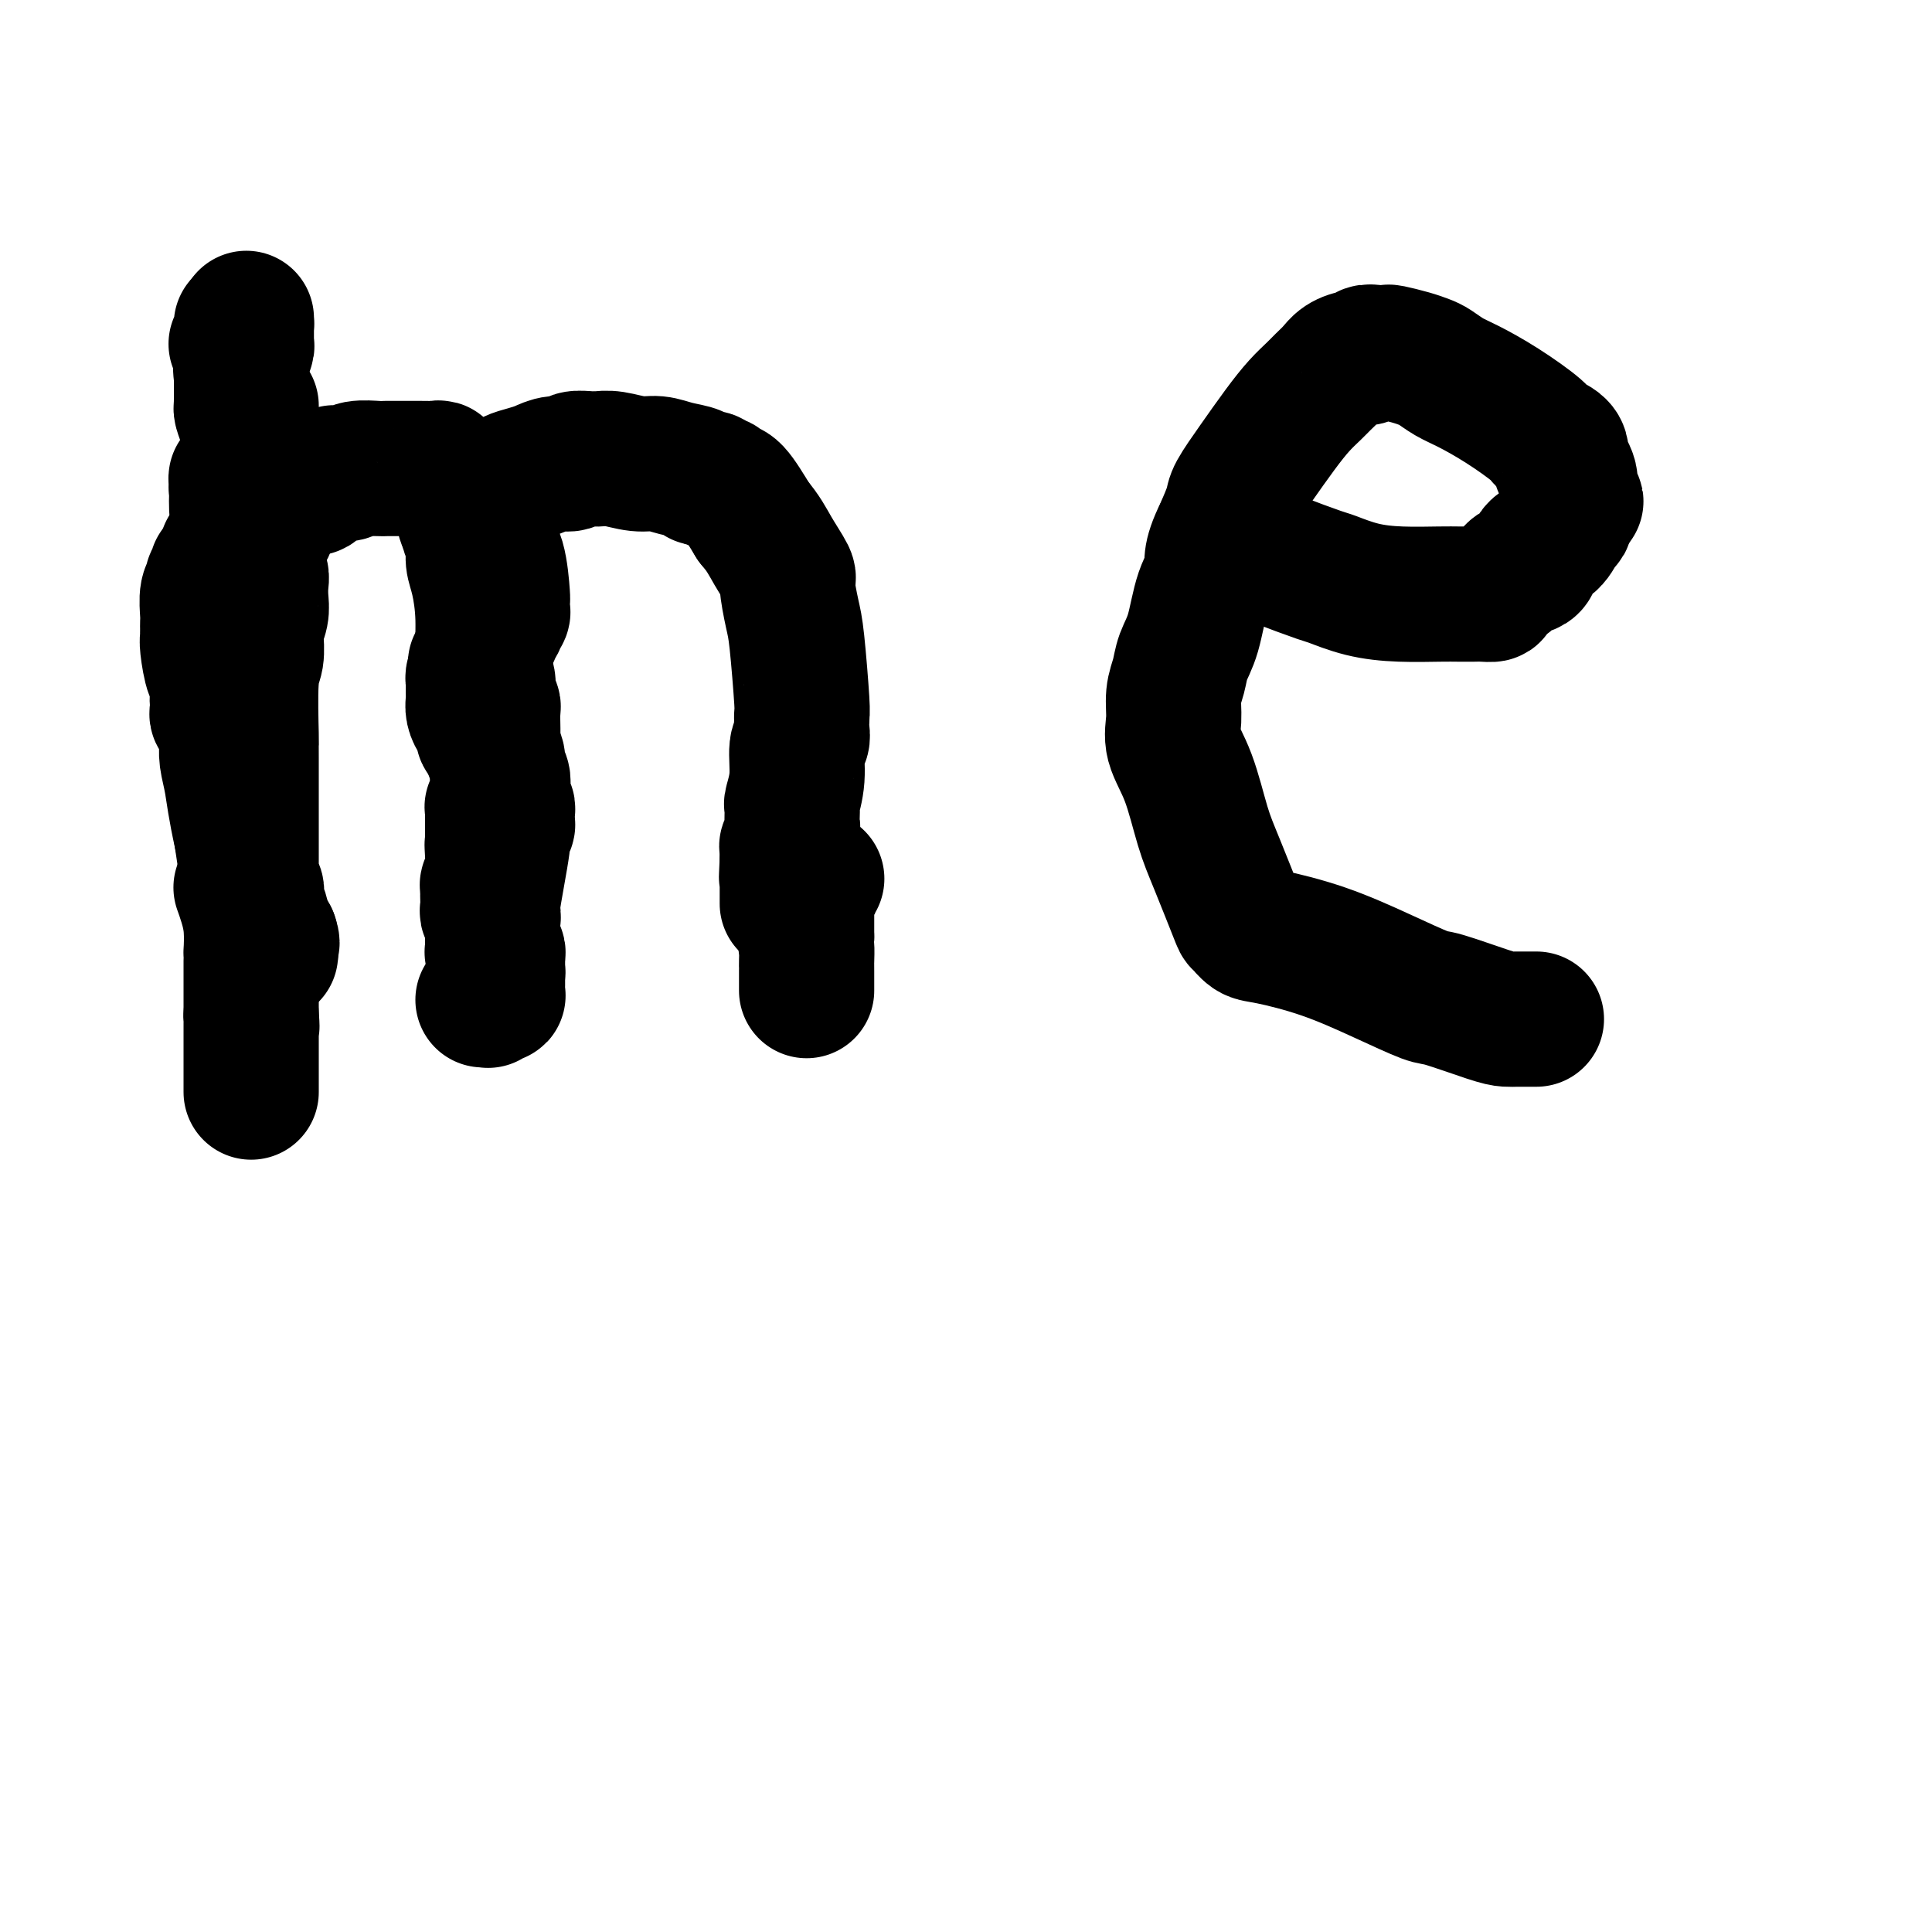 <svg viewBox='0 0 400 400' version='1.1' xmlns='http://www.w3.org/2000/svg' xmlns:xlink='http://www.w3.org/1999/xlink'><g fill='none' stroke='#000000' stroke-width='6' stroke-linecap='round' stroke-linejoin='round'><path d='M50,83c0.000,0.000 0.000,10.000 0,10'/><path d='M50,93c-0.000,3.669 -0.000,7.841 0,9c0.000,1.159 0.000,-0.694 0,2c-0.000,2.694 -0.000,9.936 0,13c0.000,3.064 0.000,1.950 0,2c-0.000,0.050 -0.000,1.264 0,2c0.000,0.736 0.000,0.994 0,2c-0.000,1.006 -0.000,2.760 0,4c0.000,1.240 0.000,1.965 0,3c-0.000,1.035 -0.001,2.381 0,4c0.001,1.619 0.004,3.513 0,6c-0.004,2.487 -0.016,5.569 0,7c0.016,1.431 0.061,1.213 0,4c-0.061,2.787 -0.226,8.581 0,15c0.226,6.419 0.845,13.462 1,17c0.155,3.538 -0.155,3.569 0,4c0.155,0.431 0.774,1.261 1,2c0.226,0.739 0.061,1.387 0,2c-0.061,0.613 -0.016,1.190 0,2c0.016,0.810 0.004,1.852 0,4c-0.004,2.148 -0.001,5.402 0,7c0.001,1.598 0.000,1.538 0,2c-0.000,0.462 0.000,1.444 0,2c-0.000,0.556 -0.001,0.684 0,1c0.001,0.316 0.004,0.820 0,1c-0.004,0.180 -0.015,0.034 0,0c0.015,-0.034 0.056,0.042 0,0c-0.056,-0.042 -0.207,-0.204 0,0c0.207,0.204 0.774,0.772 1,1c0.226,0.228 0.113,0.114 0,0'/><path d='M53,211c0.480,18.255 0.180,4.894 0,0c-0.180,-4.894 -0.240,-1.319 0,0c0.240,1.319 0.781,0.382 1,0c0.219,-0.382 0.115,-0.208 0,0c-0.115,0.208 -0.241,0.450 0,0c0.241,-0.450 0.849,-1.590 1,-2c0.151,-0.410 -0.155,-0.088 0,-1c0.155,-0.912 0.771,-3.058 1,-6c0.229,-2.942 0.072,-6.679 0,-9c-0.072,-2.321 -0.058,-3.227 0,-6c0.058,-2.773 0.159,-7.412 1,-15c0.841,-7.588 2.421,-18.124 3,-23c0.579,-4.876 0.156,-4.093 0,-4c-0.156,0.093 -0.043,-0.503 0,-1c0.043,-0.497 0.018,-0.894 0,-1c-0.018,-0.106 -0.029,0.081 0,0c0.029,-0.081 0.099,-0.428 0,-1c-0.099,-0.572 -0.366,-1.369 -1,-4c-0.634,-2.631 -1.634,-7.096 -2,-10c-0.366,-2.904 -0.097,-4.246 0,-5c0.097,-0.754 0.022,-0.919 0,-1c-0.022,-0.081 0.008,-0.078 0,0c-0.008,0.078 -0.055,0.231 0,0c0.055,-0.231 0.211,-0.847 0,-1c-0.211,-0.153 -0.789,0.155 -1,0c-0.211,-0.155 -0.057,-0.774 0,-1c0.057,-0.226 0.015,-0.061 0,0c-0.015,0.061 -0.004,0.017 0,0c0.004,-0.017 0.002,-0.009 0,0'/></g>
<g fill='none' stroke='#000000' stroke-width='28' stroke-linecap='round' stroke-linejoin='round'><path d='M52,84c-0.001,0.236 -0.001,0.471 0,1c0.001,0.529 0.004,1.350 0,2c-0.004,0.650 -0.015,1.127 0,2c0.015,0.873 0.057,2.140 0,3c-0.057,0.860 -0.211,1.314 0,2c0.211,0.686 0.789,1.606 1,2c0.211,0.394 0.057,0.262 0,1c-0.057,0.738 -0.015,2.347 0,3c0.015,0.653 0.004,0.350 0,1c-0.004,0.650 -0.001,2.254 0,3c0.001,0.746 0.000,0.633 0,1c-0.000,0.367 -0.000,1.214 0,2c0.000,0.786 0.000,1.510 0,2c-0.000,0.490 -0.000,0.745 0,1'/><path d='M53,110c0.156,4.343 0.046,2.199 0,2c-0.046,-0.199 -0.026,1.545 0,2c0.026,0.455 0.059,-0.381 0,0c-0.059,0.381 -0.211,1.977 0,3c0.211,1.023 0.785,1.472 1,2c0.215,0.528 0.072,1.136 0,2c-0.072,0.864 -0.072,1.983 0,3c0.072,1.017 0.216,1.932 0,3c-0.216,1.068 -0.794,2.291 -1,3c-0.206,0.709 -0.041,0.906 0,1c0.041,0.094 -0.042,0.085 0,1c0.042,0.915 0.207,2.753 0,4c-0.207,1.247 -0.788,1.902 -1,5c-0.212,3.098 -0.057,8.640 0,11c0.057,2.360 0.015,1.537 0,2c-0.015,0.463 -0.004,2.212 0,3c0.004,0.788 0.001,0.613 0,1c-0.001,0.387 -0.000,1.334 0,2c0.000,0.666 0.000,1.051 0,2c-0.000,0.949 0.000,2.462 0,5c-0.000,2.538 -0.001,6.100 0,8c0.001,1.900 0.004,2.139 0,3c-0.004,0.861 -0.015,2.342 0,3c0.015,0.658 0.056,0.491 0,1c-0.056,0.509 -0.208,1.695 0,2c0.208,0.305 0.777,-0.272 1,0c0.223,0.272 0.101,1.393 0,2c-0.101,0.607 -0.182,0.699 0,1c0.182,0.301 0.626,0.812 1,2c0.374,1.188 0.678,3.054 1,4c0.322,0.946 0.661,0.973 1,1'/><path d='M56,194c0.619,1.789 0.166,1.263 0,1c-0.166,-0.263 -0.044,-0.263 0,0c0.044,0.263 0.012,0.788 0,1c-0.012,0.212 -0.003,0.109 0,0c0.003,-0.109 0.001,-0.225 0,0c-0.001,0.225 -0.000,0.792 0,1c0.000,0.208 0.000,0.056 0,0c-0.000,-0.056 -0.000,-0.015 0,0c0.000,0.015 -0.000,0.003 0,0c0.000,-0.003 0.000,0.004 0,0c-0.000,-0.004 -0.000,-0.019 0,0c0.000,0.019 0.001,0.071 0,0c-0.001,-0.071 -0.004,-0.266 0,0c0.004,0.266 0.016,0.993 0,1c-0.016,0.007 -0.061,-0.705 0,-1c0.061,-0.295 0.227,-0.171 0,0c-0.227,0.171 -0.849,0.390 -1,0c-0.151,-0.390 0.167,-1.388 0,-2c-0.167,-0.612 -0.821,-0.838 -1,-1c-0.179,-0.162 0.117,-0.260 0,-1c-0.117,-0.740 -0.647,-2.122 -1,-3c-0.353,-0.878 -0.529,-1.251 -1,-4c-0.471,-2.749 -1.235,-7.875 -2,-13'/><path d='M50,173c-1.321,-5.945 -1.622,-8.808 -2,-11c-0.378,-2.192 -0.833,-3.713 -1,-5c-0.167,-1.287 -0.048,-2.341 0,-3c0.048,-0.659 0.023,-0.922 0,-1c-0.023,-0.078 -0.045,0.030 0,0c0.045,-0.030 0.156,-0.198 0,-1c-0.156,-0.802 -0.578,-2.239 -1,-3c-0.422,-0.761 -0.844,-0.846 -1,-1c-0.156,-0.154 -0.044,-0.376 0,-1c0.044,-0.624 0.022,-1.648 0,-2c-0.022,-0.352 -0.044,-0.030 0,-1c0.044,-0.970 0.155,-3.231 0,-4c-0.155,-0.769 -0.578,-0.047 -1,-1c-0.422,-0.953 -0.845,-3.580 -1,-5c-0.155,-1.420 -0.041,-1.634 0,-2c0.041,-0.366 0.011,-0.885 0,-1c-0.011,-0.115 -0.003,0.176 0,0c0.003,-0.176 -0.000,-0.817 0,-1c0.000,-0.183 0.004,0.092 0,0c-0.004,-0.092 -0.016,-0.549 0,-1c0.016,-0.451 0.061,-0.894 0,-2c-0.061,-1.106 -0.226,-2.875 0,-4c0.226,-1.125 0.844,-1.608 1,-2c0.156,-0.392 -0.150,-0.694 0,-1c0.150,-0.306 0.757,-0.617 1,-1c0.243,-0.383 0.121,-0.838 0,-1c-0.121,-0.162 -0.242,-0.032 0,0c0.242,0.032 0.848,-0.033 1,0c0.152,0.033 -0.152,0.163 0,0c0.152,-0.163 0.758,-0.618 1,-1c0.242,-0.382 0.121,-0.691 0,-1'/><path d='M47,116c0.616,-2.741 0.155,-0.593 0,0c-0.155,0.593 -0.003,-0.369 0,-1c0.003,-0.631 -0.143,-0.932 0,-1c0.143,-0.068 0.574,0.098 1,-1c0.426,-1.098 0.846,-3.461 1,-5c0.154,-1.539 0.040,-2.255 0,-3c-0.040,-0.745 -0.007,-1.520 0,-2c0.007,-0.480 -0.012,-0.665 0,-1c0.012,-0.335 0.057,-0.820 0,-1c-0.057,-0.180 -0.215,-0.056 0,0c0.215,0.056 0.803,0.046 1,0c0.197,-0.046 0.001,-0.126 0,0c-0.001,0.126 0.192,0.457 0,0c-0.192,-0.457 -0.769,-1.702 -1,-2c-0.231,-0.298 -0.115,0.351 0,1'/><path d='M49,100c0.475,-2.233 0.662,0.184 1,1c0.338,0.816 0.826,0.029 1,0c0.174,-0.029 0.032,0.699 0,1c-0.032,0.301 0.044,0.175 0,0c-0.044,-0.175 -0.208,-0.398 0,0c0.208,0.398 0.788,1.417 1,2c0.212,0.583 0.057,0.731 0,1c-0.057,0.269 -0.015,0.660 0,1c0.015,0.340 0.004,0.631 0,1c-0.004,0.369 -0.001,0.817 0,1c0.001,0.183 0.000,0.102 0,0c-0.000,-0.102 -0.000,-0.224 0,0c0.000,0.224 0.000,0.796 0,1c-0.000,0.204 -0.000,0.041 0,0c0.000,-0.041 0.000,0.042 0,0c-0.000,-0.042 -0.000,-0.208 0,0c0.000,0.208 0.000,0.792 0,1c-0.000,0.208 -0.001,0.042 0,0c0.001,-0.042 0.002,0.041 0,0c-0.002,-0.041 -0.009,-0.206 0,0c0.009,0.206 0.033,0.784 0,1c-0.033,0.216 -0.121,0.069 0,0c0.121,-0.069 0.453,-0.061 1,0c0.547,0.061 1.309,0.175 2,-1c0.691,-1.175 1.309,-3.639 2,-5c0.691,-1.361 1.453,-1.619 2,-2c0.547,-0.381 0.879,-0.887 1,-1c0.121,-0.113 0.033,0.166 0,0c-0.033,-0.166 -0.009,-0.775 0,-1c0.009,-0.225 0.003,-0.064 0,0c-0.003,0.064 -0.001,0.032 0,0'/><path d='M60,101c1.172,-1.547 0.103,-0.414 0,0c-0.103,0.414 0.759,0.111 1,0c0.241,-0.111 -0.137,-0.029 0,0c0.137,0.029 0.791,0.005 1,0c0.209,-0.005 -0.028,0.009 0,0c0.028,-0.009 0.322,-0.040 1,0c0.678,0.040 1.740,0.151 2,0c0.260,-0.151 -0.282,-0.562 0,-1c0.282,-0.438 1.389,-0.901 2,-1c0.611,-0.099 0.728,0.166 1,0c0.272,-0.166 0.700,-0.762 1,-1c0.300,-0.238 0.474,-0.116 1,0c0.526,0.116 1.405,0.227 2,0c0.595,-0.227 0.908,-0.793 2,-1c1.092,-0.207 2.965,-0.055 4,0c1.035,0.055 1.232,0.015 2,0c0.768,-0.015 2.107,-0.004 3,0c0.893,0.004 1.339,0.000 2,0c0.661,-0.000 1.535,0.004 2,0c0.465,-0.004 0.521,-0.015 1,0c0.479,0.015 1.382,0.055 2,0c0.618,-0.055 0.950,-0.207 1,0c0.050,0.207 -0.183,0.772 0,1c0.183,0.228 0.783,0.120 1,0c0.217,-0.120 0.051,-0.253 0,0c-0.051,0.253 0.014,0.890 0,1c-0.014,0.110 -0.106,-0.308 0,0c0.106,0.308 0.410,1.340 1,2c0.590,0.660 1.467,0.947 2,2c0.533,1.053 0.724,2.872 1,4c0.276,1.128 0.638,1.564 1,2'/><path d='M97,109c1.100,1.834 0.350,0.420 0,0c-0.350,-0.420 -0.300,0.154 0,1c0.300,0.846 0.850,1.962 1,3c0.150,1.038 -0.099,1.996 0,3c0.099,1.004 0.547,2.054 1,4c0.453,1.946 0.910,4.787 1,8c0.090,3.213 -0.186,6.797 0,9c0.186,2.203 0.834,3.025 1,4c0.166,0.975 -0.152,2.102 0,3c0.152,0.898 0.772,1.567 1,2c0.228,0.433 0.065,0.629 0,1c-0.065,0.371 -0.031,0.915 0,2c0.031,1.085 0.061,2.710 0,4c-0.061,1.290 -0.212,2.245 0,3c0.212,0.755 0.789,1.312 1,2c0.211,0.688 0.057,1.509 0,2c-0.057,0.491 -0.015,0.652 0,1c0.015,0.348 0.005,0.883 0,1c-0.005,0.117 -0.005,-0.185 0,0c0.005,0.185 0.015,0.858 0,1c-0.015,0.142 -0.057,-0.247 0,0c0.057,0.247 0.211,1.131 0,2c-0.211,0.869 -0.789,1.724 -1,2c-0.211,0.276 -0.057,-0.026 0,0c0.057,0.026 0.015,0.379 0,1c-0.015,0.621 -0.004,1.511 0,2c0.004,0.489 0.001,0.576 0,1c-0.001,0.424 -0.000,1.186 0,2c0.000,0.814 0.000,1.681 0,2c-0.000,0.319 -0.000,0.091 0,0c0.000,-0.091 0.000,-0.046 0,0'/><path d='M102,175c0.774,10.406 0.208,3.422 0,1c-0.208,-2.422 -0.060,-0.282 0,1c0.060,1.282 0.030,1.705 0,2c-0.030,0.295 -0.061,0.460 0,1c0.061,0.540 0.212,1.453 0,2c-0.212,0.547 -0.789,0.728 -1,1c-0.211,0.272 -0.058,0.636 0,1c0.058,0.364 0.019,0.729 0,1c-0.019,0.271 -0.019,0.448 0,1c0.019,0.552 0.057,1.478 0,2c-0.057,0.522 -0.208,0.641 0,1c0.208,0.359 0.774,0.960 1,1c0.226,0.040 0.113,-0.480 0,-1'/><path d='M102,189c0.012,2.214 0.042,0.748 0,0c-0.042,-0.748 -0.156,-0.778 0,-2c0.156,-1.222 0.581,-3.637 1,-6c0.419,-2.363 0.830,-4.674 1,-6c0.170,-1.326 0.098,-1.665 0,-2c-0.098,-0.335 -0.222,-0.664 0,-1c0.222,-0.336 0.792,-0.678 1,-1c0.208,-0.322 0.056,-0.625 0,-1c-0.056,-0.375 -0.014,-0.820 0,-1c0.014,-0.180 0.000,-0.093 0,0c-0.000,0.093 0.014,0.191 0,0c-0.014,-0.191 -0.055,-0.670 0,-1c0.055,-0.330 0.207,-0.511 0,-1c-0.207,-0.489 -0.772,-1.285 -1,-2c-0.228,-0.715 -0.118,-1.348 0,-2c0.118,-0.652 0.242,-1.321 0,-2c-0.242,-0.679 -0.852,-1.366 -1,-2c-0.148,-0.634 0.167,-1.215 0,-2c-0.167,-0.785 -0.814,-1.772 -1,-2c-0.186,-0.228 0.091,0.305 0,0c-0.091,-0.305 -0.550,-1.447 -1,-2c-0.450,-0.553 -0.891,-0.518 -1,-1c-0.109,-0.482 0.114,-1.481 0,-2c-0.114,-0.519 -0.567,-0.559 -1,-1c-0.433,-0.441 -0.848,-1.284 -1,-2c-0.152,-0.716 -0.041,-1.306 0,-2c0.041,-0.694 0.014,-1.493 0,-2c-0.014,-0.507 -0.014,-0.724 0,-1c0.014,-0.276 0.042,-0.613 0,-1c-0.042,-0.387 -0.155,-0.825 0,-1c0.155,-0.175 0.577,-0.088 1,0'/><path d='M99,140c-0.989,-4.681 -0.462,-1.883 0,-1c0.462,0.883 0.859,-0.148 1,-1c0.141,-0.852 0.028,-1.524 0,-2c-0.028,-0.476 0.030,-0.758 0,-1c-0.030,-0.242 -0.148,-0.446 0,-1c0.148,-0.554 0.560,-1.458 1,-2c0.440,-0.542 0.906,-0.723 1,-1c0.094,-0.277 -0.185,-0.652 0,-1c0.185,-0.348 0.834,-0.670 1,-1c0.166,-0.330 -0.152,-0.667 0,-1c0.152,-0.333 0.773,-0.661 1,-1c0.227,-0.339 0.059,-0.688 0,-1c-0.059,-0.312 -0.009,-0.586 0,-1c0.009,-0.414 -0.022,-0.967 0,-1c0.022,-0.033 0.099,0.455 0,-1c-0.099,-1.455 -0.373,-4.853 -1,-7c-0.627,-2.147 -1.608,-3.042 -2,-4c-0.392,-0.958 -0.196,-1.979 0,-3'/><path d='M101,109c-0.236,-3.426 0.672,-3.492 1,-4c0.328,-0.508 0.074,-1.457 0,-2c-0.074,-0.543 0.032,-0.680 0,-1c-0.032,-0.320 -0.202,-0.821 0,-1c0.202,-0.179 0.776,-0.034 1,0c0.224,0.034 0.098,-0.043 0,0c-0.098,0.043 -0.168,0.205 0,0c0.168,-0.205 0.576,-0.776 1,-1c0.424,-0.224 0.865,-0.101 1,0c0.135,0.101 -0.036,0.181 0,0c0.036,-0.181 0.280,-0.622 1,-1c0.720,-0.378 1.917,-0.694 3,-1c1.083,-0.306 2.052,-0.604 3,-1c0.948,-0.396 1.875,-0.891 3,-1c1.125,-0.109 2.447,0.167 3,0c0.553,-0.167 0.337,-0.778 1,-1c0.663,-0.222 2.203,-0.056 3,0c0.797,0.056 0.849,-0.000 1,0c0.151,0.000 0.402,0.056 1,0c0.598,-0.056 1.544,-0.222 3,0c1.456,0.222 3.422,0.834 5,1c1.578,0.166 2.769,-0.114 4,0c1.231,0.114 2.501,0.623 4,1c1.499,0.377 3.228,0.622 4,1c0.772,0.378 0.588,0.890 1,1c0.412,0.110 1.421,-0.181 2,0c0.579,0.181 0.727,0.836 1,1c0.273,0.164 0.671,-0.162 1,0c0.329,0.162 0.589,0.813 1,1c0.411,0.187 0.975,-0.089 2,1c1.025,1.089 2.513,3.545 4,6'/><path d='M156,108c2.113,2.458 2.895,4.102 4,6c1.105,1.898 2.535,4.050 3,5c0.465,0.950 -0.033,0.698 0,2c0.033,1.302 0.597,4.157 1,6c0.403,1.843 0.644,2.674 1,6c0.356,3.326 0.827,9.146 1,12c0.173,2.854 0.047,2.743 0,3c-0.047,0.257 -0.017,0.881 0,1c0.017,0.119 0.020,-0.266 0,0c-0.020,0.266 -0.062,1.182 0,2c0.062,0.818 0.227,1.538 0,2c-0.227,0.462 -0.845,0.667 -1,2c-0.155,1.333 0.155,3.796 0,6c-0.155,2.204 -0.774,4.149 -1,5c-0.226,0.851 -0.061,0.606 0,1c0.061,0.394 0.016,1.426 0,2c-0.016,0.574 -0.005,0.689 0,1c0.005,0.311 0.002,0.816 0,1c-0.002,0.184 -0.004,0.047 0,0c0.004,-0.047 0.015,-0.003 0,0c-0.015,0.003 -0.057,-0.035 0,0c0.057,0.035 0.211,0.143 0,1c-0.211,0.857 -0.789,2.465 -1,3c-0.211,0.535 -0.057,-0.001 0,0c0.057,0.001 0.015,0.539 0,1c-0.015,0.461 -0.004,0.845 0,1c0.004,0.155 0.001,0.080 0,0c-0.001,-0.080 -0.000,-0.166 0,0c0.000,0.166 0.000,0.583 0,1'/><path d='M163,178c-0.309,6.957 -0.083,1.848 0,0c0.083,-1.848 0.022,-0.437 0,0c-0.022,0.437 -0.006,-0.101 0,0c0.006,0.101 0.002,0.840 0,1c-0.002,0.160 -0.000,-0.258 0,0c0.000,0.258 0.000,1.194 0,2c-0.000,0.806 -0.000,1.484 0,2c0.000,0.516 0.000,0.870 0,1c-0.000,0.130 -0.000,0.035 0,0c0.000,-0.035 0.000,-0.010 0,0c-0.000,0.010 -0.000,0.006 0,0c0.000,-0.006 0.000,-0.016 0,0c-0.000,0.016 -0.000,0.056 0,0c0.000,-0.056 0.000,-0.207 0,0c-0.000,0.207 -0.000,0.773 0,1c0.000,0.227 0.000,0.114 0,0c-0.000,-0.114 -0.000,-0.228 0,0c0.000,0.228 0.000,0.797 0,1c-0.000,0.203 -0.000,0.040 0,0c0.000,-0.040 0.000,0.042 0,0c-0.000,-0.042 -0.000,-0.207 0,0c0.000,0.207 0.000,0.787 0,1c-0.000,0.213 -0.000,0.061 0,0c0.000,-0.061 0.000,-0.030 0,0'/><path d='M258,112c0.467,0.443 0.934,0.886 1,1c0.066,0.114 -0.270,-0.101 0,0c0.270,0.101 1.147,0.517 2,1c0.853,0.483 1.684,1.033 4,2c2.316,0.967 6.118,2.350 8,3c1.882,0.650 1.844,0.566 3,1c1.156,0.434 3.507,1.384 6,2c2.493,0.616 5.129,0.897 8,1c2.871,0.103 5.979,0.028 8,0c2.021,-0.028 2.956,-0.010 4,0c1.044,0.010 2.199,0.011 3,0c0.801,-0.011 1.249,-0.035 2,0c0.751,0.035 1.806,0.127 2,0c0.194,-0.127 -0.472,-0.475 0,-1c0.472,-0.525 2.084,-1.228 3,-2c0.916,-0.772 1.138,-1.615 2,-2c0.862,-0.385 2.364,-0.313 3,-1c0.636,-0.687 0.404,-2.134 1,-3c0.596,-0.866 2.019,-1.152 3,-2c0.981,-0.848 1.521,-2.258 2,-3c0.479,-0.742 0.898,-0.815 1,-1c0.102,-0.185 -0.114,-0.481 0,-1c0.114,-0.519 0.557,-1.259 1,-2'/><path d='M325,105c2.474,-2.633 0.660,-0.215 0,0c-0.660,0.215 -0.167,-1.772 0,-3c0.167,-1.228 0.009,-1.698 0,-2c-0.009,-0.302 0.130,-0.438 0,-1c-0.130,-0.562 -0.531,-1.552 -1,-2c-0.469,-0.448 -1.008,-0.356 -1,-1c0.008,-0.644 0.561,-2.025 0,-3c-0.561,-0.975 -2.236,-1.545 -3,-2c-0.764,-0.455 -0.617,-0.794 -2,-2c-1.383,-1.206 -4.295,-3.279 -7,-5c-2.705,-1.721 -5.201,-3.091 -7,-4c-1.799,-0.909 -2.899,-1.358 -4,-2c-1.101,-0.642 -2.203,-1.479 -3,-2c-0.797,-0.521 -1.291,-0.728 -2,-1c-0.709,-0.272 -1.634,-0.610 -3,-1c-1.366,-0.390 -3.174,-0.833 -4,-1c-0.826,-0.167 -0.671,-0.060 -1,0c-0.329,0.060 -1.141,0.071 -2,0c-0.859,-0.071 -1.763,-0.223 -2,0c-0.237,0.223 0.193,0.822 0,1c-0.193,0.178 -1.010,-0.066 -2,0c-0.990,0.066 -2.155,0.442 -3,1c-0.845,0.558 -1.372,1.297 -2,2c-0.628,0.703 -1.356,1.368 -2,2c-0.644,0.632 -1.202,1.230 -2,2c-0.798,0.770 -1.834,1.713 -3,3c-1.166,1.287 -2.462,2.920 -4,5c-1.538,2.080 -3.320,4.609 -5,7c-1.680,2.391 -3.260,4.644 -4,6c-0.740,1.356 -0.640,1.816 -1,3c-0.360,1.184 -1.180,3.092 -2,5'/><path d='M253,110c-2.831,5.643 -1.910,6.750 -2,8c-0.090,1.250 -1.191,2.644 -2,5c-0.809,2.356 -1.326,5.676 -2,8c-0.674,2.324 -1.503,3.652 -2,5c-0.497,1.348 -0.660,2.715 -1,4c-0.340,1.285 -0.856,2.488 -1,4c-0.144,1.512 0.084,3.332 0,5c-0.084,1.668 -0.481,3.183 0,5c0.481,1.817 1.840,3.935 3,7c1.160,3.065 2.120,7.077 3,10c0.880,2.923 1.678,4.757 3,8c1.322,3.243 3.167,7.896 4,10c0.833,2.104 0.655,1.661 1,2c0.345,0.339 1.213,1.461 2,2c0.787,0.539 1.492,0.496 4,1c2.508,0.504 6.818,1.557 11,3c4.182,1.443 8.237,3.276 12,5c3.763,1.724 7.235,3.337 9,4c1.765,0.663 1.824,0.374 4,1c2.176,0.626 6.467,2.168 9,3c2.533,0.832 3.306,0.955 4,1c0.694,0.045 1.309,0.012 2,0c0.691,-0.012 1.457,-0.003 2,0c0.543,0.003 0.864,0.001 1,0c0.136,-0.001 0.089,-0.000 0,0c-0.089,0.000 -0.220,0.000 0,0c0.220,-0.000 0.790,-0.000 1,0c0.210,0.000 0.060,0.000 0,0c-0.060,-0.000 -0.030,-0.000 0,0'/><path d='M50,184c-0.083,-0.230 -0.166,-0.460 0,0c0.166,0.460 0.580,1.608 1,3c0.420,1.392 0.845,3.026 1,5c0.155,1.974 0.042,4.288 0,5c-0.042,0.712 -0.011,-0.179 0,0c0.011,0.179 0.003,1.426 0,2c-0.003,0.574 -0.001,0.473 0,1c0.001,0.527 0.000,1.683 0,2c-0.000,0.317 -0.000,-0.203 0,0c0.000,0.203 0.000,1.129 0,2c-0.000,0.871 -0.000,1.686 0,2c0.000,0.314 0.000,0.125 0,0c-0.000,-0.125 -0.000,-0.188 0,0c0.000,0.188 0.000,0.628 0,1c-0.000,0.372 -0.000,0.677 0,1c0.000,0.323 0.000,0.664 0,1c-0.000,0.336 -0.000,0.668 0,1'/><path d='M52,210c0.309,4.257 0.083,1.900 0,1c-0.083,-0.900 -0.022,-0.343 0,0c0.022,0.343 0.006,0.473 0,1c-0.006,0.527 -0.002,1.452 0,2c0.002,0.548 0.000,0.721 0,1c-0.000,0.279 -0.000,0.666 0,1c0.000,0.334 0.000,0.614 0,1c-0.000,0.386 -0.000,0.877 0,1c0.000,0.123 0.000,-0.121 0,0c-0.000,0.121 -0.000,0.606 0,1c0.000,0.394 0.000,0.698 0,1c-0.000,0.302 -0.000,0.602 0,1c0.000,0.398 0.000,0.895 0,1c-0.000,0.105 -0.000,-0.182 0,0c0.000,0.182 0.000,0.834 0,1c-0.000,0.166 -0.000,-0.153 0,0c0.000,0.153 0.000,0.777 0,1c-0.000,0.223 -0.000,0.045 0,0c0.000,-0.045 0.000,0.044 0,0c-0.000,-0.044 -0.000,-0.222 0,0c0.000,0.222 0.000,0.844 0,1c-0.000,0.156 -0.000,-0.154 0,0c0.000,0.154 0.000,0.773 0,1c-0.000,0.227 -0.000,0.061 0,0c0.000,-0.061 0.000,-0.017 0,0c0.000,0.017 0.000,0.009 0,0'/><path d='M169,182c-0.030,0.022 -0.060,0.043 0,0c0.060,-0.043 0.208,-0.152 0,0c-0.208,0.152 -0.774,0.565 -1,1c-0.226,0.435 -0.113,0.891 0,1c0.113,0.109 0.226,-0.130 0,0c-0.226,0.130 -0.793,0.630 -1,1c-0.207,0.370 -0.056,0.609 0,1c0.056,0.391 0.015,0.934 0,1c-0.015,0.066 -0.004,-0.344 0,0c0.004,0.344 0.001,1.443 0,2c-0.001,0.557 -0.000,0.573 0,1c0.000,0.427 0.000,1.265 0,2c-0.000,0.735 -0.000,1.368 0,2'/><path d='M167,194c-0.309,2.140 -0.083,1.492 0,2c0.083,0.508 0.022,2.174 0,3c-0.022,0.826 -0.006,0.814 0,1c0.006,0.186 0.002,0.571 0,1c-0.002,0.429 -0.000,0.903 0,1c0.000,0.097 0.000,-0.184 0,0c-0.000,0.184 -0.000,0.833 0,1c0.000,0.167 0.000,-0.148 0,0c-0.000,0.148 -0.000,0.758 0,1c0.000,0.242 0.000,0.118 0,0c-0.000,-0.118 -0.000,-0.228 0,0c0.000,0.228 0.000,0.793 0,1c-0.000,0.207 -0.000,0.056 0,0c0.000,-0.056 0.000,-0.016 0,0c-0.000,0.016 -0.000,0.008 0,0'/><path d='M102,193c0.000,0.055 0.000,0.109 0,0c-0.000,-0.109 -0.001,-0.383 0,0c0.001,0.383 0.004,1.422 0,2c-0.004,0.578 -0.015,0.693 0,1c0.015,0.307 0.057,0.804 0,1c-0.057,0.196 -0.211,0.091 0,0c0.211,-0.091 0.789,-0.169 1,0c0.211,0.169 0.057,0.585 0,1c-0.057,0.415 -0.015,0.828 0,1c0.015,0.172 0.004,0.102 0,0c-0.004,-0.102 -0.001,-0.237 0,0c0.001,0.237 0.000,0.847 0,1c-0.000,0.153 -0.000,-0.151 0,0c0.000,0.151 0.000,0.757 0,1c-0.000,0.243 -0.000,0.121 0,0'/><path d='M103,201c0.155,1.177 0.041,0.118 0,0c-0.041,-0.118 -0.011,0.704 0,1c0.011,0.296 0.003,0.064 0,0c-0.003,-0.064 -0.001,0.038 0,0c0.001,-0.038 0.000,-0.216 0,0c-0.000,0.216 0.000,0.827 0,1c-0.000,0.173 -0.000,-0.094 0,0c0.000,0.094 0.001,0.547 0,1c-0.001,0.453 -0.004,0.906 0,1c0.004,0.094 0.015,-0.171 0,0c-0.015,0.171 -0.056,0.778 0,1c0.056,0.222 0.207,0.060 0,0c-0.207,-0.060 -0.773,-0.017 -1,0c-0.227,0.017 -0.114,0.008 0,0c0.114,-0.008 0.228,-0.016 0,0c-0.228,0.016 -0.797,0.057 -1,0c-0.203,-0.057 -0.041,-0.211 0,0c0.041,0.211 -0.041,0.789 0,1c0.041,0.211 0.203,0.057 0,0c-0.203,-0.057 -0.772,-0.016 -1,0c-0.228,0.016 -0.114,0.008 0,0'/><path d='M52,95c-0.022,-0.831 -0.044,-1.661 0,-2c0.044,-0.339 0.155,-0.186 0,-1c-0.155,-0.814 -0.578,-2.596 -1,-4c-0.422,-1.404 -0.845,-2.429 -1,-3c-0.155,-0.571 -0.041,-0.689 0,-1c0.041,-0.311 0.011,-0.814 0,-1c-0.011,-0.186 -0.003,-0.054 0,0c0.003,0.054 0.001,0.029 0,0c-0.001,-0.029 -0.000,-0.061 0,0c0.000,0.061 0.000,0.214 0,0c-0.000,-0.214 -0.000,-0.794 0,-1c0.000,-0.206 0.000,-0.039 0,0c-0.000,0.039 -0.000,-0.050 0,0c0.000,0.050 0.000,0.238 0,0c-0.000,-0.238 -0.000,-0.904 0,-1c0.000,-0.096 0.000,0.376 0,0c-0.000,-0.376 -0.000,-1.601 0,-2c0.000,-0.399 0.000,0.029 0,0c-0.000,-0.029 -0.000,-0.514 0,-1'/><path d='M50,78c-0.314,-2.743 -0.098,-1.102 0,-1c0.098,0.102 0.079,-1.335 0,-2c-0.079,-0.665 -0.217,-0.557 0,-1c0.217,-0.443 0.790,-1.438 1,-2c0.210,-0.562 0.056,-0.690 0,-1c-0.056,-0.310 -0.015,-0.801 0,-1c0.015,-0.199 0.004,-0.105 0,0c-0.004,0.105 -0.001,0.220 0,0c0.001,-0.220 0.000,-0.777 0,-1c-0.000,-0.223 -0.000,-0.113 0,0c0.000,0.113 0.000,0.227 0,0c-0.000,-0.227 -0.000,-0.797 0,-1c0.000,-0.203 0.000,-0.040 0,0c-0.000,0.040 -0.000,-0.042 0,0c0.000,0.042 -0.000,0.208 0,0c0.000,-0.208 0.000,-0.792 0,-1c-0.000,-0.208 -0.000,-0.041 0,0c0.000,0.041 0.000,-0.043 0,0c-0.000,0.043 -0.000,0.212 0,0c0.000,-0.212 0.001,-0.804 0,-1c-0.001,-0.196 -0.003,0.003 0,0c0.003,-0.003 0.011,-0.207 0,0c-0.011,0.207 -0.041,0.825 0,1c0.041,0.175 0.155,-0.093 0,0c-0.155,0.093 -0.577,0.546 -1,1'/><path d='M50,68c-0.016,-1.576 -0.056,-0.515 0,0c0.056,0.515 0.207,0.485 0,1c-0.207,0.515 -0.774,1.576 -1,2c-0.226,0.424 -0.113,0.212 0,0'/></g>
</svg>